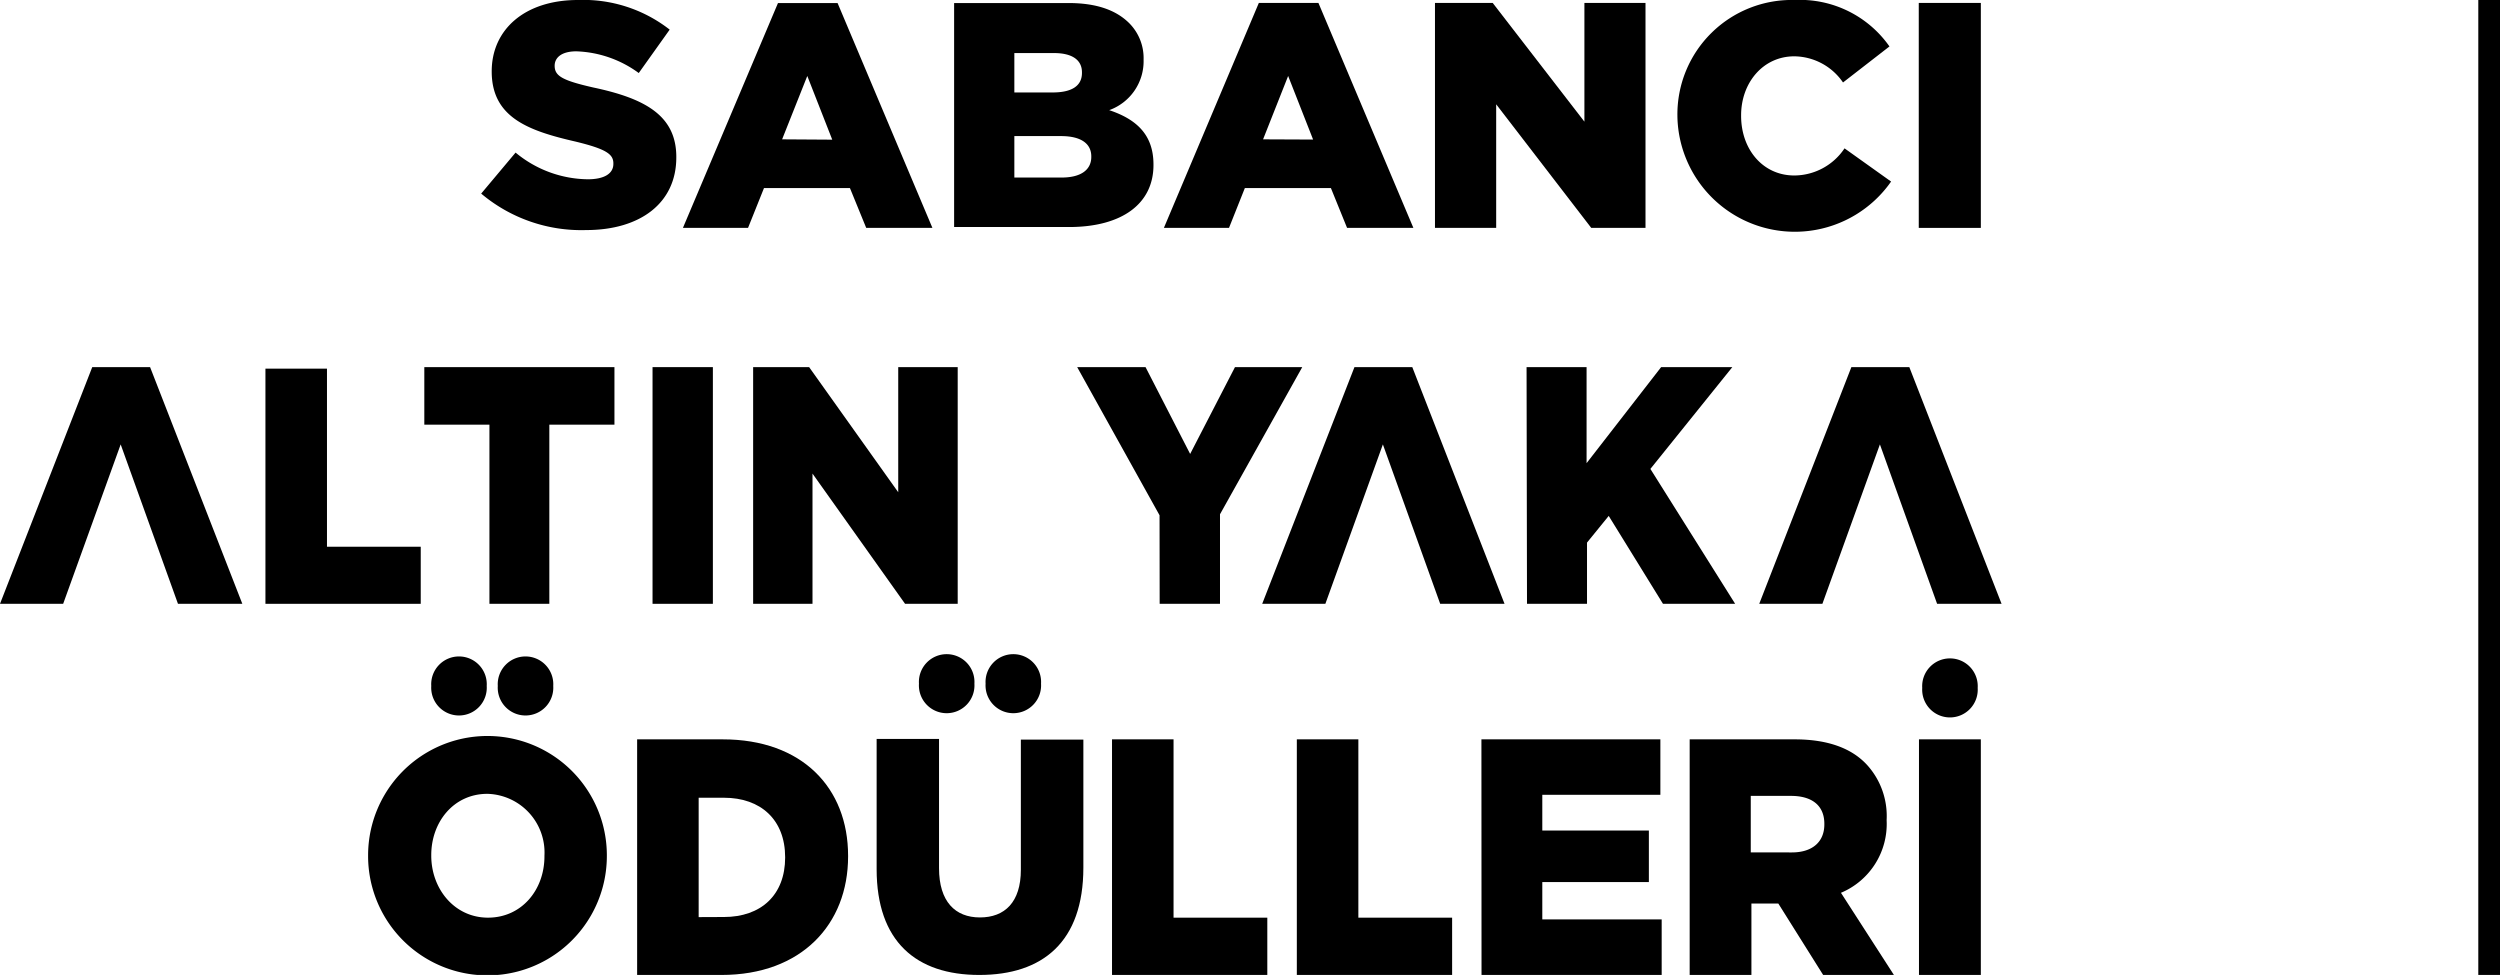 <svg xmlns="http://www.w3.org/2000/svg" viewBox="0 0 230.37 89.84"><defs><style>.cls-1{fill:none;stroke:#000;stroke-miterlimit:10;stroke-width:2px;}</style></defs><title>sababci_text</title><g id="katman_2" data-name="katman 2"><g id="Layer_1" data-name="Layer 1"><path d="M44.34,17.84l3.17-3.78a10.58,10.58,0,0,0,6.66,2.46c1.52,0,2.35-.53,2.35-1.41v-.06c0-.85-.68-1.32-3.47-2-4.37-1-7.74-2.23-7.74-6.46V6.57c0-3.81,3-6.57,7.95-6.57a12.93,12.93,0,0,1,8.45,2.73l-2.85,4a10.29,10.29,0,0,0-5.75-2c-1.38,0-2,.59-2,1.33v0c0,.94.7,1.35,3.55,2,4.72,1,7.66,2.55,7.66,6.4v.05c0,4.2-3.32,6.69-8.31,6.69A14.32,14.32,0,0,1,44.34,17.84Z"/><path d="M71.69.28h5.49L85.92,21h-6.1l-1.5-3.67H70.4L68.93,21h-6Zm5,12.59L74.39,7l-2.32,5.84Z"/><path d="M87.92.28H98.45c2.59,0,4.4.65,5.61,1.86a4.56,4.56,0,0,1,1.32,3.34v.06a4.79,4.79,0,0,1-3.17,4.61c2.49.83,4.08,2.25,4.08,5v.06c0,3.55-2.88,5.71-7.78,5.71H87.92ZM97,8.52c1.74,0,2.7-.59,2.7-1.8V6.66c0-1.12-.88-1.77-2.58-1.77H93.47V8.52Zm.83,7.84c1.73,0,2.73-.68,2.73-1.9v-.05c0-1.13-.88-1.87-2.79-1.87H93.47v3.82Z"/><path d="M116,.27h5.49L130.24,21h-6.11l-1.49-3.67h-7.93L113.25,21h-6Zm5,12.59L118.7,7l-2.31,5.84Z"/><path d="M132.23.27h5.32L146,11.21V.27h5.63V21h-5L137.87,9.61V21h-5.64Z"/><path d="M154.57,10.74v-.06A10.54,10.54,0,0,1,165.39,0a10.07,10.07,0,0,1,8.72,4.28L169.83,7.6a5.51,5.51,0,0,0-4.49-2.41c-2.88,0-4.9,2.44-4.9,5.43v.06c0,3.08,2,5.49,4.9,5.49a5.59,5.59,0,0,0,4.63-2.5l4.29,3.06a10.82,10.82,0,0,1-19.69-6Z"/><path d="M176.81.27h5.72V21h-5.72Z"/><polygon points="130.14 33.83 124.81 33.83 116.31 55.64 122.13 55.64 127.43 40.95 132.71 55.64 138.64 55.64 130.14 33.83"/><polygon points="175.94 33.83 170.6 33.83 162.11 55.64 167.93 55.64 173.23 40.95 178.5 55.64 184.44 55.64 175.94 33.83"/><path d="M106.85,47.48,99.26,33.83h6.3l4.11,8,4.13-8H120l-7.58,13.56v8.25h-5.56Z"/><path d="M140.67,33.83h5.53v8.85l6.87-8.85h6.56l-7.55,9.38,7.81,12.43h-6.65l-5-8.1-2,2.46v5.64h-5.53Z"/><polygon points="13.83 33.83 8.5 33.83 0 55.64 5.82 55.64 11.12 40.95 16.4 55.64 22.33 55.64 13.83 33.83"/><path d="M45.1,39.13h-6v-5.3H56.62v5.3h-6V55.64H45.1Z"/><path d="M60.13,33.83h5.56V55.64H60.13Z"/><path d="M69.4,33.83h5.16l8.21,11.53V33.83h5.48V55.64H83.4l-8.53-12v12H69.4Z"/><polygon points="38.77 50.38 30.13 50.38 30.13 33.97 24.46 33.97 24.46 55.64 38.77 55.64 38.77 50.38"/><path d="M58.71,68.13H66.6c7.31,0,11.55,4.46,11.55,10.73v.06c0,6.26-4.3,10.92-11.66,10.92H58.71Zm8,16.37c3.39,0,5.64-2,5.64-5.49V79c0-3.47-2.25-5.49-5.64-5.49H64.38v11Z"/><polygon points="116.78 84.56 108.14 84.56 108.14 68.13 102.47 68.13 102.47 89.84 116.78 89.84 116.78 84.56"/><polygon points="133.81 84.56 125.17 84.56 125.17 68.13 119.5 68.13 119.5 89.84 133.81 89.84 133.81 84.56"/><path d="M136.51,68.13H153v5.11H142.12v3.29h9.82v4.75h-9.82v3.44h11v5.12h-16.6Z"/><path d="M155.7,68.13h9.68c3.12,0,5.29.86,6.66,2.35a7,7,0,0,1,1.81,5.06v.06a6.88,6.88,0,0,1-4.21,6.67l4.88,7.57H168l-4.13-6.58h-2.48v6.58H155.7Zm9.41,10.42c1.93,0,3-1,3-2.58v-.06c0-1.71-1.17-2.57-3.07-2.57h-3.71v5.21Z"/><path d="M33.92,78.91v-.06a11,11,0,0,1,22-.06v.06a11,11,0,0,1-22,.06Zm16.25,0v-.06a5.41,5.41,0,0,0-5.26-5.7c-3.1,0-5.17,2.59-5.17,5.64v.06c0,3.05,2.13,5.71,5.23,5.71S50.17,82,50.17,78.91Z"/><path d="M45.87,63.21v0a2.56,2.56,0,1,1,5.11,0v0a2.56,2.56,0,1,1-5.11,0Z"/><path d="M39.74,63.21v0a2.56,2.56,0,1,1,5.11,0v0a2.56,2.56,0,1,1-5.11,0Z"/><path d="M80.78,80.09v-12h5.75V80c0,3.08,1.49,4.54,3.77,4.54s3.77-1.4,3.77-4.39v-12h5.76V79.94c0,6.88-3.77,9.9-9.59,9.9S80.78,86.76,80.78,80.09Z"/><path d="M90.82,63v0a2.56,2.56,0,1,1,5.11,0v0a2.56,2.56,0,1,1-5.11,0Z"/><path d="M84.68,63v0a2.56,2.56,0,1,1,5.11,0v0a2.56,2.56,0,1,1-5.11,0Z"/><path d="M176.83,68.13h5.7V89.84h-5.7Z"/><path d="M177.13,63.39v0a2.56,2.56,0,1,1,5.11,0v0a2.56,2.56,0,1,1-5.11,0Z"/><line class="cls-1" x1="229.37" x2="229.37" y2="89.84"/></g></g></svg>